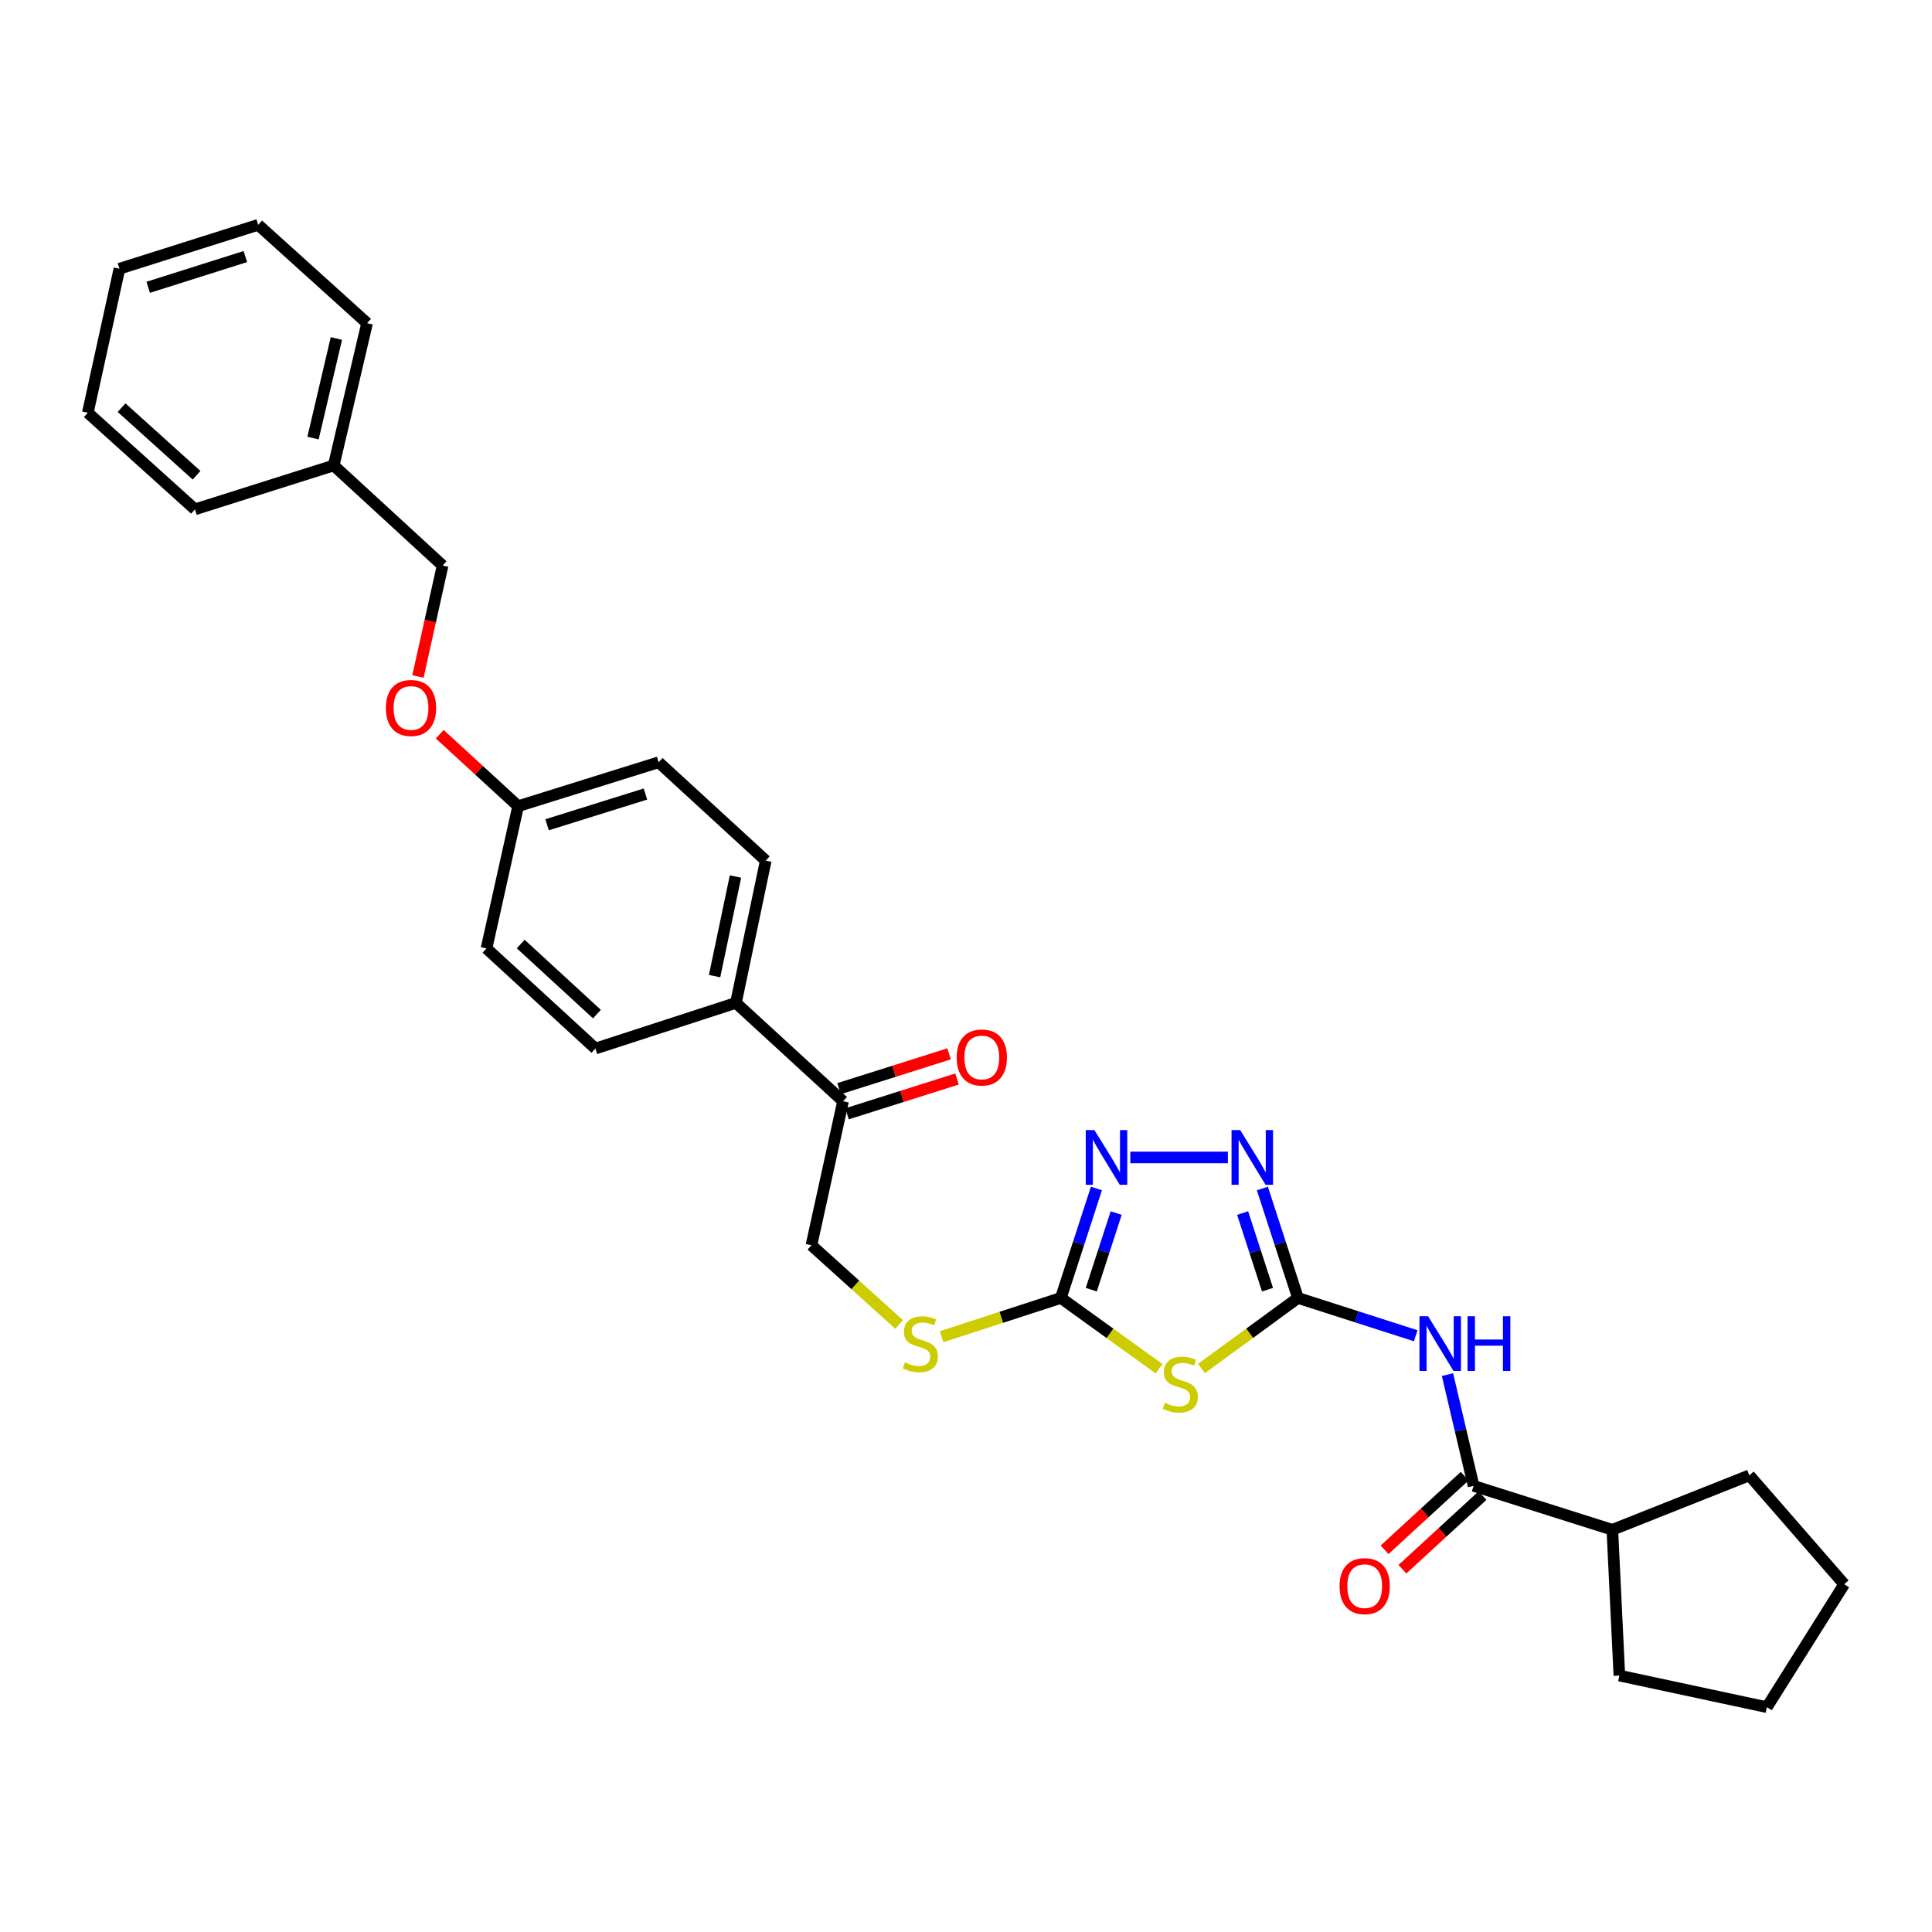 <?xml version='1.0' encoding='iso-8859-1'?>
<svg version='1.1' baseProfile='full'
              xmlns='http://www.w3.org/2000/svg'
                      xmlns:rdkit='http://www.rdkit.org/xml'
                      xmlns:xlink='http://www.w3.org/1999/xlink'
                  xml:space='preserve'
width='1000px' height='1000px' viewBox='0 0 1000 1000'>
<!-- END OF HEADER -->
<rect style='opacity:1.0;fill:#FFFFFF;stroke:none' width='1000' height='1000' x='0' y='0'> </rect>
<path class='bond-0' d='M 621.875,708.341 L 646.845,690.078' style='fill:none;fill-rule:evenodd;stroke:#CCCC00;stroke-width:6px;stroke-linecap:butt;stroke-linejoin:miter;stroke-opacity:1' />
<path class='bond-0' d='M 646.845,690.078 L 671.815,671.815' style='fill:none;fill-rule:evenodd;stroke:#000000;stroke-width:6px;stroke-linecap:butt;stroke-linejoin:miter;stroke-opacity:1' />
<path class='bond-1' d='M 599.924,708.446 L 574.508,690.13' style='fill:none;fill-rule:evenodd;stroke:#CCCC00;stroke-width:6px;stroke-linecap:butt;stroke-linejoin:miter;stroke-opacity:1' />
<path class='bond-1' d='M 574.508,690.13 L 549.092,671.815' style='fill:none;fill-rule:evenodd;stroke:#000000;stroke-width:6px;stroke-linecap:butt;stroke-linejoin:miter;stroke-opacity:1' />
<path class='bond-2' d='M 671.815,671.815 L 662.608,643.487' style='fill:none;fill-rule:evenodd;stroke:#000000;stroke-width:6px;stroke-linecap:butt;stroke-linejoin:miter;stroke-opacity:1' />
<path class='bond-2' d='M 662.608,643.487 L 653.402,615.159' style='fill:none;fill-rule:evenodd;stroke:#0000FF;stroke-width:6px;stroke-linecap:butt;stroke-linejoin:miter;stroke-opacity:1' />
<path class='bond-2' d='M 656.064,667.538 L 649.619,647.708' style='fill:none;fill-rule:evenodd;stroke:#000000;stroke-width:6px;stroke-linecap:butt;stroke-linejoin:miter;stroke-opacity:1' />
<path class='bond-2' d='M 649.619,647.708 L 643.175,627.878' style='fill:none;fill-rule:evenodd;stroke:#0000FF;stroke-width:6px;stroke-linecap:butt;stroke-linejoin:miter;stroke-opacity:1' />
<path class='bond-3' d='M 671.815,671.815 L 702.297,681.598' style='fill:none;fill-rule:evenodd;stroke:#000000;stroke-width:6px;stroke-linecap:butt;stroke-linejoin:miter;stroke-opacity:1' />
<path class='bond-3' d='M 702.297,681.598 L 732.779,691.382' style='fill:none;fill-rule:evenodd;stroke:#0000FF;stroke-width:6px;stroke-linecap:butt;stroke-linejoin:miter;stroke-opacity:1' />
<path class='bond-4' d='M 635.553,599.087 L 585.038,599.087' style='fill:none;fill-rule:evenodd;stroke:#0000FF;stroke-width:6px;stroke-linecap:butt;stroke-linejoin:miter;stroke-opacity:1' />
<path class='bond-5' d='M 567.504,615.159 L 558.298,643.487' style='fill:none;fill-rule:evenodd;stroke:#0000FF;stroke-width:6px;stroke-linecap:butt;stroke-linejoin:miter;stroke-opacity:1' />
<path class='bond-5' d='M 558.298,643.487 L 549.092,671.815' style='fill:none;fill-rule:evenodd;stroke:#000000;stroke-width:6px;stroke-linecap:butt;stroke-linejoin:miter;stroke-opacity:1' />
<path class='bond-5' d='M 577.732,627.878 L 571.287,647.708' style='fill:none;fill-rule:evenodd;stroke:#0000FF;stroke-width:6px;stroke-linecap:butt;stroke-linejoin:miter;stroke-opacity:1' />
<path class='bond-5' d='M 571.287,647.708 L 564.843,667.538' style='fill:none;fill-rule:evenodd;stroke:#000000;stroke-width:6px;stroke-linecap:butt;stroke-linejoin:miter;stroke-opacity:1' />
<path class='bond-6' d='M 549.092,671.815 L 518.224,681.846' style='fill:none;fill-rule:evenodd;stroke:#000000;stroke-width:6px;stroke-linecap:butt;stroke-linejoin:miter;stroke-opacity:1' />
<path class='bond-6' d='M 518.224,681.846 L 487.356,691.878' style='fill:none;fill-rule:evenodd;stroke:#CCCC00;stroke-width:6px;stroke-linecap:butt;stroke-linejoin:miter;stroke-opacity:1' />
<path class='bond-7' d='M 749.219,711.501 L 755.974,740.295' style='fill:none;fill-rule:evenodd;stroke:#0000FF;stroke-width:6px;stroke-linecap:butt;stroke-linejoin:miter;stroke-opacity:1' />
<path class='bond-7' d='M 755.974,740.295 L 762.73,769.088' style='fill:none;fill-rule:evenodd;stroke:#000000;stroke-width:6px;stroke-linecap:butt;stroke-linejoin:miter;stroke-opacity:1' />
<path class='bond-8' d='M 465.386,685.534 L 442.695,665.039' style='fill:none;fill-rule:evenodd;stroke:#CCCC00;stroke-width:6px;stroke-linecap:butt;stroke-linejoin:miter;stroke-opacity:1' />
<path class='bond-8' d='M 442.695,665.039 L 420.003,644.545' style='fill:none;fill-rule:evenodd;stroke:#000000;stroke-width:6px;stroke-linecap:butt;stroke-linejoin:miter;stroke-opacity:1' />
<path class='bond-9' d='M 834.547,791.813 L 905.453,763.633' style='fill:none;fill-rule:evenodd;stroke:#000000;stroke-width:6px;stroke-linecap:butt;stroke-linejoin:miter;stroke-opacity:1' />
<path class='bond-10' d='M 834.547,791.813 L 838.181,867.272' style='fill:none;fill-rule:evenodd;stroke:#000000;stroke-width:6px;stroke-linecap:butt;stroke-linejoin:miter;stroke-opacity:1' />
<path class='bond-11' d='M 834.547,791.813 L 762.73,769.088' style='fill:none;fill-rule:evenodd;stroke:#000000;stroke-width:6px;stroke-linecap:butt;stroke-linejoin:miter;stroke-opacity:1' />
<path class='bond-12' d='M 758.108,764.061 L 737.381,783.114' style='fill:none;fill-rule:evenodd;stroke:#000000;stroke-width:6px;stroke-linecap:butt;stroke-linejoin:miter;stroke-opacity:1' />
<path class='bond-12' d='M 737.381,783.114 L 716.654,802.167' style='fill:none;fill-rule:evenodd;stroke:#FF0000;stroke-width:6px;stroke-linecap:butt;stroke-linejoin:miter;stroke-opacity:1' />
<path class='bond-12' d='M 767.351,774.116 L 746.624,793.169' style='fill:none;fill-rule:evenodd;stroke:#000000;stroke-width:6px;stroke-linecap:butt;stroke-linejoin:miter;stroke-opacity:1' />
<path class='bond-12' d='M 746.624,793.169 L 725.897,812.222' style='fill:none;fill-rule:evenodd;stroke:#FF0000;stroke-width:6px;stroke-linecap:butt;stroke-linejoin:miter;stroke-opacity:1' />
<path class='bond-13' d='M 905.453,763.633 L 954.545,820.001' style='fill:none;fill-rule:evenodd;stroke:#000000;stroke-width:6px;stroke-linecap:butt;stroke-linejoin:miter;stroke-opacity:1' />
<path class='bond-14' d='M 340.91,394.547 L 268.182,417.272' style='fill:none;fill-rule:evenodd;stroke:#000000;stroke-width:6px;stroke-linecap:butt;stroke-linejoin:miter;stroke-opacity:1' />
<path class='bond-14' d='M 334.074,410.992 L 283.165,426.899' style='fill:none;fill-rule:evenodd;stroke:#000000;stroke-width:6px;stroke-linecap:butt;stroke-linejoin:miter;stroke-opacity:1' />
<path class='bond-15' d='M 340.91,394.547 L 396.36,445.452' style='fill:none;fill-rule:evenodd;stroke:#000000;stroke-width:6px;stroke-linecap:butt;stroke-linejoin:miter;stroke-opacity:1' />
<path class='bond-16' d='M 268.182,417.272 L 251.816,490.91' style='fill:none;fill-rule:evenodd;stroke:#000000;stroke-width:6px;stroke-linecap:butt;stroke-linejoin:miter;stroke-opacity:1' />
<path class='bond-17' d='M 268.182,417.272 L 247.898,398.65' style='fill:none;fill-rule:evenodd;stroke:#000000;stroke-width:6px;stroke-linecap:butt;stroke-linejoin:miter;stroke-opacity:1' />
<path class='bond-17' d='M 247.898,398.65 L 227.614,380.028' style='fill:none;fill-rule:evenodd;stroke:#FF0000;stroke-width:6px;stroke-linecap:butt;stroke-linejoin:miter;stroke-opacity:1' />
<path class='bond-18' d='M 251.816,490.91 L 308.184,542.726' style='fill:none;fill-rule:evenodd;stroke:#000000;stroke-width:6px;stroke-linecap:butt;stroke-linejoin:miter;stroke-opacity:1' />
<path class='bond-18' d='M 269.514,488.627 L 308.972,524.899' style='fill:none;fill-rule:evenodd;stroke:#000000;stroke-width:6px;stroke-linecap:butt;stroke-linejoin:miter;stroke-opacity:1' />
<path class='bond-19' d='M 308.184,542.726 L 380.912,519.091' style='fill:none;fill-rule:evenodd;stroke:#000000;stroke-width:6px;stroke-linecap:butt;stroke-linejoin:miter;stroke-opacity:1' />
<path class='bond-20' d='M 380.912,519.091 L 396.36,445.452' style='fill:none;fill-rule:evenodd;stroke:#000000;stroke-width:6px;stroke-linecap:butt;stroke-linejoin:miter;stroke-opacity:1' />
<path class='bond-20' d='M 369.862,505.241 L 380.676,453.694' style='fill:none;fill-rule:evenodd;stroke:#000000;stroke-width:6px;stroke-linecap:butt;stroke-linejoin:miter;stroke-opacity:1' />
<path class='bond-21' d='M 380.912,519.091 L 436.362,569.996' style='fill:none;fill-rule:evenodd;stroke:#000000;stroke-width:6px;stroke-linecap:butt;stroke-linejoin:miter;stroke-opacity:1' />
<path class='bond-22' d='M 436.362,569.996 L 420.003,644.545' style='fill:none;fill-rule:evenodd;stroke:#000000;stroke-width:6px;stroke-linecap:butt;stroke-linejoin:miter;stroke-opacity:1' />
<path class='bond-23' d='M 438.423,576.507 L 466.89,567.499' style='fill:none;fill-rule:evenodd;stroke:#000000;stroke-width:6px;stroke-linecap:butt;stroke-linejoin:miter;stroke-opacity:1' />
<path class='bond-23' d='M 466.89,567.499 L 495.356,558.491' style='fill:none;fill-rule:evenodd;stroke:#FF0000;stroke-width:6px;stroke-linecap:butt;stroke-linejoin:miter;stroke-opacity:1' />
<path class='bond-23' d='M 434.302,563.485 L 462.769,554.478' style='fill:none;fill-rule:evenodd;stroke:#000000;stroke-width:6px;stroke-linecap:butt;stroke-linejoin:miter;stroke-opacity:1' />
<path class='bond-23' d='M 462.769,554.478 L 491.236,545.47' style='fill:none;fill-rule:evenodd;stroke:#FF0000;stroke-width:6px;stroke-linecap:butt;stroke-linejoin:miter;stroke-opacity:1' />
<path class='bond-24' d='M 216.332,350.161 L 222.711,321.444' style='fill:none;fill-rule:evenodd;stroke:#FF0000;stroke-width:6px;stroke-linecap:butt;stroke-linejoin:miter;stroke-opacity:1' />
<path class='bond-24' d='M 222.711,321.444 L 229.091,292.728' style='fill:none;fill-rule:evenodd;stroke:#000000;stroke-width:6px;stroke-linecap:butt;stroke-linejoin:miter;stroke-opacity:1' />
<path class='bond-25' d='M 229.091,292.728 L 172.73,240.912' style='fill:none;fill-rule:evenodd;stroke:#000000;stroke-width:6px;stroke-linecap:butt;stroke-linejoin:miter;stroke-opacity:1' />
<path class='bond-26' d='M 172.73,240.912 L 189.999,167.274' style='fill:none;fill-rule:evenodd;stroke:#000000;stroke-width:6px;stroke-linecap:butt;stroke-linejoin:miter;stroke-opacity:1' />
<path class='bond-26' d='M 162.023,226.748 L 174.112,175.202' style='fill:none;fill-rule:evenodd;stroke:#000000;stroke-width:6px;stroke-linecap:butt;stroke-linejoin:miter;stroke-opacity:1' />
<path class='bond-27' d='M 172.73,240.912 L 100.913,263.637' style='fill:none;fill-rule:evenodd;stroke:#000000;stroke-width:6px;stroke-linecap:butt;stroke-linejoin:miter;stroke-opacity:1' />
<path class='bond-28' d='M 189.999,167.274 L 133.638,116.369' style='fill:none;fill-rule:evenodd;stroke:#000000;stroke-width:6px;stroke-linecap:butt;stroke-linejoin:miter;stroke-opacity:1' />
<path class='bond-29' d='M 133.638,116.369 L 61.821,139.094' style='fill:none;fill-rule:evenodd;stroke:#000000;stroke-width:6px;stroke-linecap:butt;stroke-linejoin:miter;stroke-opacity:1' />
<path class='bond-29' d='M 126.986,132.799 L 76.714,148.706' style='fill:none;fill-rule:evenodd;stroke:#000000;stroke-width:6px;stroke-linecap:butt;stroke-linejoin:miter;stroke-opacity:1' />
<path class='bond-30' d='M 61.821,139.094 L 45.455,213.635' style='fill:none;fill-rule:evenodd;stroke:#000000;stroke-width:6px;stroke-linecap:butt;stroke-linejoin:miter;stroke-opacity:1' />
<path class='bond-31' d='M 45.455,213.635 L 100.913,263.637' style='fill:none;fill-rule:evenodd;stroke:#000000;stroke-width:6px;stroke-linecap:butt;stroke-linejoin:miter;stroke-opacity:1' />
<path class='bond-31' d='M 62.919,210.992 L 101.74,245.993' style='fill:none;fill-rule:evenodd;stroke:#000000;stroke-width:6px;stroke-linecap:butt;stroke-linejoin:miter;stroke-opacity:1' />
<path class='bond-32' d='M 838.181,867.272 L 914.543,883.631' style='fill:none;fill-rule:evenodd;stroke:#000000;stroke-width:6px;stroke-linecap:butt;stroke-linejoin:miter;stroke-opacity:1' />
<path class='bond-33' d='M 954.545,820.001 L 914.543,883.631' style='fill:none;fill-rule:evenodd;stroke:#000000;stroke-width:6px;stroke-linecap:butt;stroke-linejoin:miter;stroke-opacity:1' />
<path  class='atom-0' d='M 602.909 726.082
Q 603.229 726.202, 604.549 726.762
Q 605.869 727.322, 607.309 727.682
Q 608.789 728.002, 610.229 728.002
Q 612.909 728.002, 614.469 726.722
Q 616.029 725.402, 616.029 723.122
Q 616.029 721.562, 615.229 720.602
Q 614.469 719.642, 613.269 719.122
Q 612.069 718.602, 610.069 718.002
Q 607.549 717.242, 606.029 716.522
Q 604.549 715.802, 603.469 714.282
Q 602.429 712.762, 602.429 710.202
Q 602.429 706.642, 604.829 704.442
Q 607.269 702.242, 612.069 702.242
Q 615.349 702.242, 619.069 703.802
L 618.149 706.882
Q 614.749 705.482, 612.189 705.482
Q 609.429 705.482, 607.909 706.642
Q 606.389 707.762, 606.429 709.722
Q 606.429 711.242, 607.189 712.162
Q 607.989 713.082, 609.109 713.602
Q 610.269 714.122, 612.189 714.722
Q 614.749 715.522, 616.269 716.322
Q 617.789 717.122, 618.869 718.762
Q 619.989 720.362, 619.989 723.122
Q 619.989 727.042, 617.349 729.162
Q 614.749 731.242, 610.389 731.242
Q 607.869 731.242, 605.949 730.682
Q 604.069 730.162, 601.829 729.242
L 602.909 726.082
' fill='#CCCC00'/>
<path  class='atom-2' d='M 641.919 584.927
L 651.199 599.927
Q 652.119 601.407, 653.599 604.087
Q 655.079 606.767, 655.159 606.927
L 655.159 584.927
L 658.919 584.927
L 658.919 613.247
L 655.039 613.247
L 645.079 596.847
Q 643.919 594.927, 642.679 592.727
Q 641.479 590.527, 641.119 589.847
L 641.119 613.247
L 637.439 613.247
L 637.439 584.927
L 641.919 584.927
' fill='#0000FF'/>
<path  class='atom-3' d='M 566.468 584.927
L 575.748 599.927
Q 576.668 601.407, 578.148 604.087
Q 579.628 606.767, 579.708 606.927
L 579.708 584.927
L 583.468 584.927
L 583.468 613.247
L 579.588 613.247
L 569.628 596.847
Q 568.468 594.927, 567.228 592.727
Q 566.028 590.527, 565.668 589.847
L 565.668 613.247
L 561.988 613.247
L 561.988 584.927
L 566.468 584.927
' fill='#0000FF'/>
<path  class='atom-5' d='M 739.193 681.29
L 748.473 696.29
Q 749.393 697.77, 750.873 700.45
Q 752.353 703.13, 752.433 703.29
L 752.433 681.29
L 756.193 681.29
L 756.193 709.61
L 752.313 709.61
L 742.353 693.21
Q 741.193 691.29, 739.953 689.09
Q 738.753 686.89, 738.393 686.21
L 738.393 709.61
L 734.713 709.61
L 734.713 681.29
L 739.193 681.29
' fill='#0000FF'/>
<path  class='atom-5' d='M 759.593 681.29
L 763.433 681.29
L 763.433 693.33
L 777.913 693.33
L 777.913 681.29
L 781.753 681.29
L 781.753 709.61
L 777.913 709.61
L 777.913 696.53
L 763.433 696.53
L 763.433 709.61
L 759.593 709.61
L 759.593 681.29
' fill='#0000FF'/>
<path  class='atom-6' d='M 468.364 705.17
Q 468.684 705.29, 470.004 705.85
Q 471.324 706.41, 472.764 706.77
Q 474.244 707.09, 475.684 707.09
Q 478.364 707.09, 479.924 705.81
Q 481.484 704.49, 481.484 702.21
Q 481.484 700.65, 480.684 699.69
Q 479.924 698.73, 478.724 698.21
Q 477.524 697.69, 475.524 697.09
Q 473.004 696.33, 471.484 695.61
Q 470.004 694.89, 468.924 693.37
Q 467.884 691.85, 467.884 689.29
Q 467.884 685.73, 470.284 683.53
Q 472.724 681.33, 477.524 681.33
Q 480.804 681.33, 484.524 682.89
L 483.604 685.97
Q 480.204 684.57, 477.644 684.57
Q 474.884 684.57, 473.364 685.73
Q 471.844 686.85, 471.884 688.81
Q 471.884 690.33, 472.644 691.25
Q 473.444 692.17, 474.564 692.69
Q 475.724 693.21, 477.644 693.81
Q 480.204 694.61, 481.724 695.41
Q 483.244 696.21, 484.324 697.85
Q 485.444 699.45, 485.444 702.21
Q 485.444 706.13, 482.804 708.25
Q 480.204 710.33, 475.844 710.33
Q 473.324 710.33, 471.404 709.77
Q 469.524 709.25, 467.284 708.33
L 468.364 705.17
' fill='#CCCC00'/>
<path  class='atom-9' d='M 693.361 820.984
Q 693.361 814.184, 696.721 810.384
Q 700.081 806.584, 706.361 806.584
Q 712.641 806.584, 716.001 810.384
Q 719.361 814.184, 719.361 820.984
Q 719.361 827.864, 715.961 831.784
Q 712.561 835.664, 706.361 835.664
Q 700.121 835.664, 696.721 831.784
Q 693.361 827.904, 693.361 820.984
M 706.361 832.464
Q 710.681 832.464, 713.001 829.584
Q 715.361 826.664, 715.361 820.984
Q 715.361 815.424, 713.001 812.624
Q 710.681 809.784, 706.361 809.784
Q 702.041 809.784, 699.681 812.584
Q 697.361 815.384, 697.361 820.984
Q 697.361 826.704, 699.681 829.584
Q 702.041 832.464, 706.361 832.464
' fill='#FF0000'/>
<path  class='atom-19' d='M 495.179 547.351
Q 495.179 540.551, 498.539 536.751
Q 501.899 532.951, 508.179 532.951
Q 514.459 532.951, 517.819 536.751
Q 521.179 540.551, 521.179 547.351
Q 521.179 554.231, 517.779 558.151
Q 514.379 562.031, 508.179 562.031
Q 501.939 562.031, 498.539 558.151
Q 495.179 554.271, 495.179 547.351
M 508.179 558.831
Q 512.499 558.831, 514.819 555.951
Q 517.179 553.031, 517.179 547.351
Q 517.179 541.791, 514.819 538.991
Q 512.499 536.151, 508.179 536.151
Q 503.859 536.151, 501.499 538.951
Q 499.179 541.751, 499.179 547.351
Q 499.179 553.071, 501.499 555.951
Q 503.859 558.831, 508.179 558.831
' fill='#FF0000'/>
<path  class='atom-20' d='M 199.732 366.446
Q 199.732 359.646, 203.092 355.846
Q 206.452 352.046, 212.732 352.046
Q 219.012 352.046, 222.372 355.846
Q 225.732 359.646, 225.732 366.446
Q 225.732 373.326, 222.332 377.246
Q 218.932 381.126, 212.732 381.126
Q 206.492 381.126, 203.092 377.246
Q 199.732 373.366, 199.732 366.446
M 212.732 377.926
Q 217.052 377.926, 219.372 375.046
Q 221.732 372.126, 221.732 366.446
Q 221.732 360.886, 219.372 358.086
Q 217.052 355.246, 212.732 355.246
Q 208.412 355.246, 206.052 358.046
Q 203.732 360.846, 203.732 366.446
Q 203.732 372.166, 206.052 375.046
Q 208.412 377.926, 212.732 377.926
' fill='#FF0000'/>
</svg>
